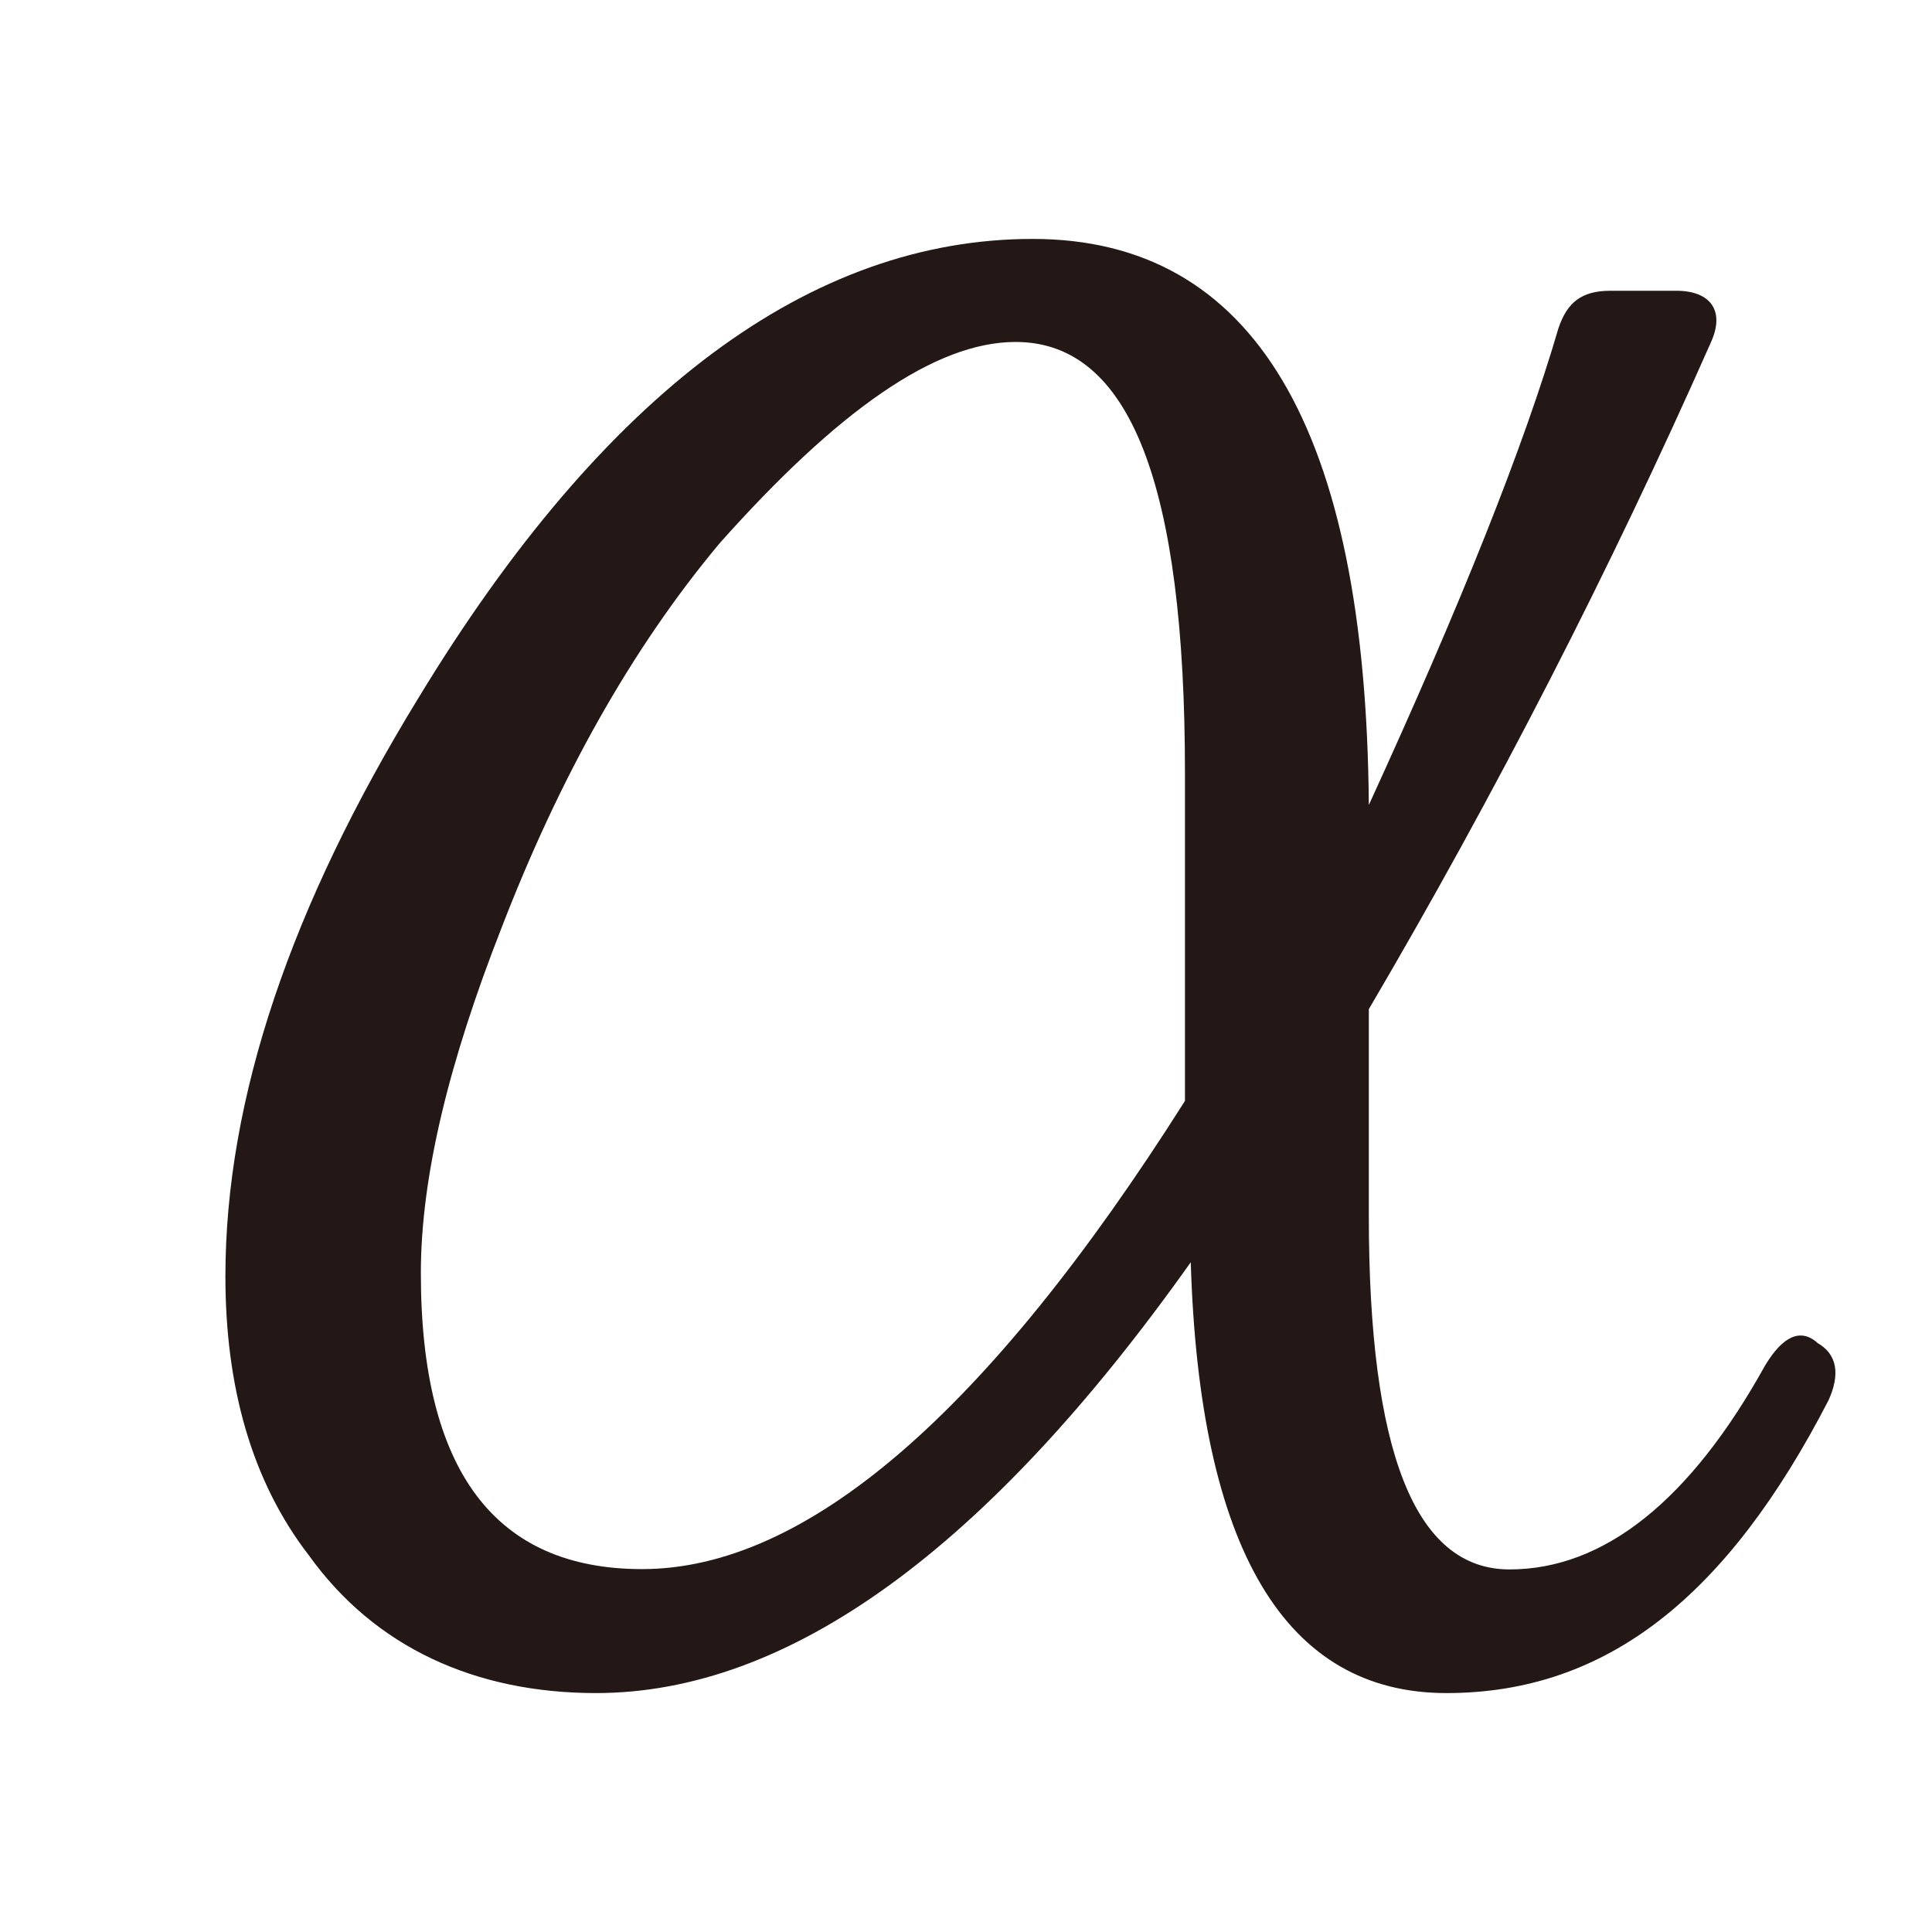 <?xml version="1.0" encoding="UTF-8"?>
<svg id="_画像" data-name="画像" xmlns="http://www.w3.org/2000/svg" viewBox="0 0 60 60">
  <defs>
    <style>
      .cls-1 {
        fill: #231815;
      }
    </style>
  </defs>
  <path class="cls-1" d="M56.43,41.69c-.53-.45-1.07-.18-1.61.71-2.32,4.19-5,6.34-7.94,6.34s-4.37-3.66-4.37-10.98v-6.42c3.93-6.69,7.5-13.65,10.62-20.7.45-.98,0-1.61-1.07-1.61h-2.05c-.89,0-1.34.36-1.61,1.16-1.07,3.66-3.03,8.57-5.89,14.81-.09-11.69-3.57-17.58-10.44-17.58s-13.3,4.73-19.09,14.28c-3.93,6.42-5.98,12.4-5.98,17.94,0,3.39.8,6.34,2.59,8.66,2.05,2.86,5.17,4.28,8.92,4.28,5.98,0,12.14-4.46,18.47-13.38.27,8.92,2.94,13.38,7.94,13.38s8.74-3.03,11.87-9.1c.36-.8.27-1.43-.36-1.78ZM36.8,34.19c-6.16,9.73-11.78,14.54-16.86,14.54-4.55,0-6.87-3.03-6.87-9.19,0-3.03.89-6.6,2.5-10.71,1.79-4.64,4.02-8.66,6.78-11.96,3.66-4.11,6.69-6.25,9.19-6.25,3.57,0,5.26,4.46,5.26,13.38v10.17Z"/>
</svg>